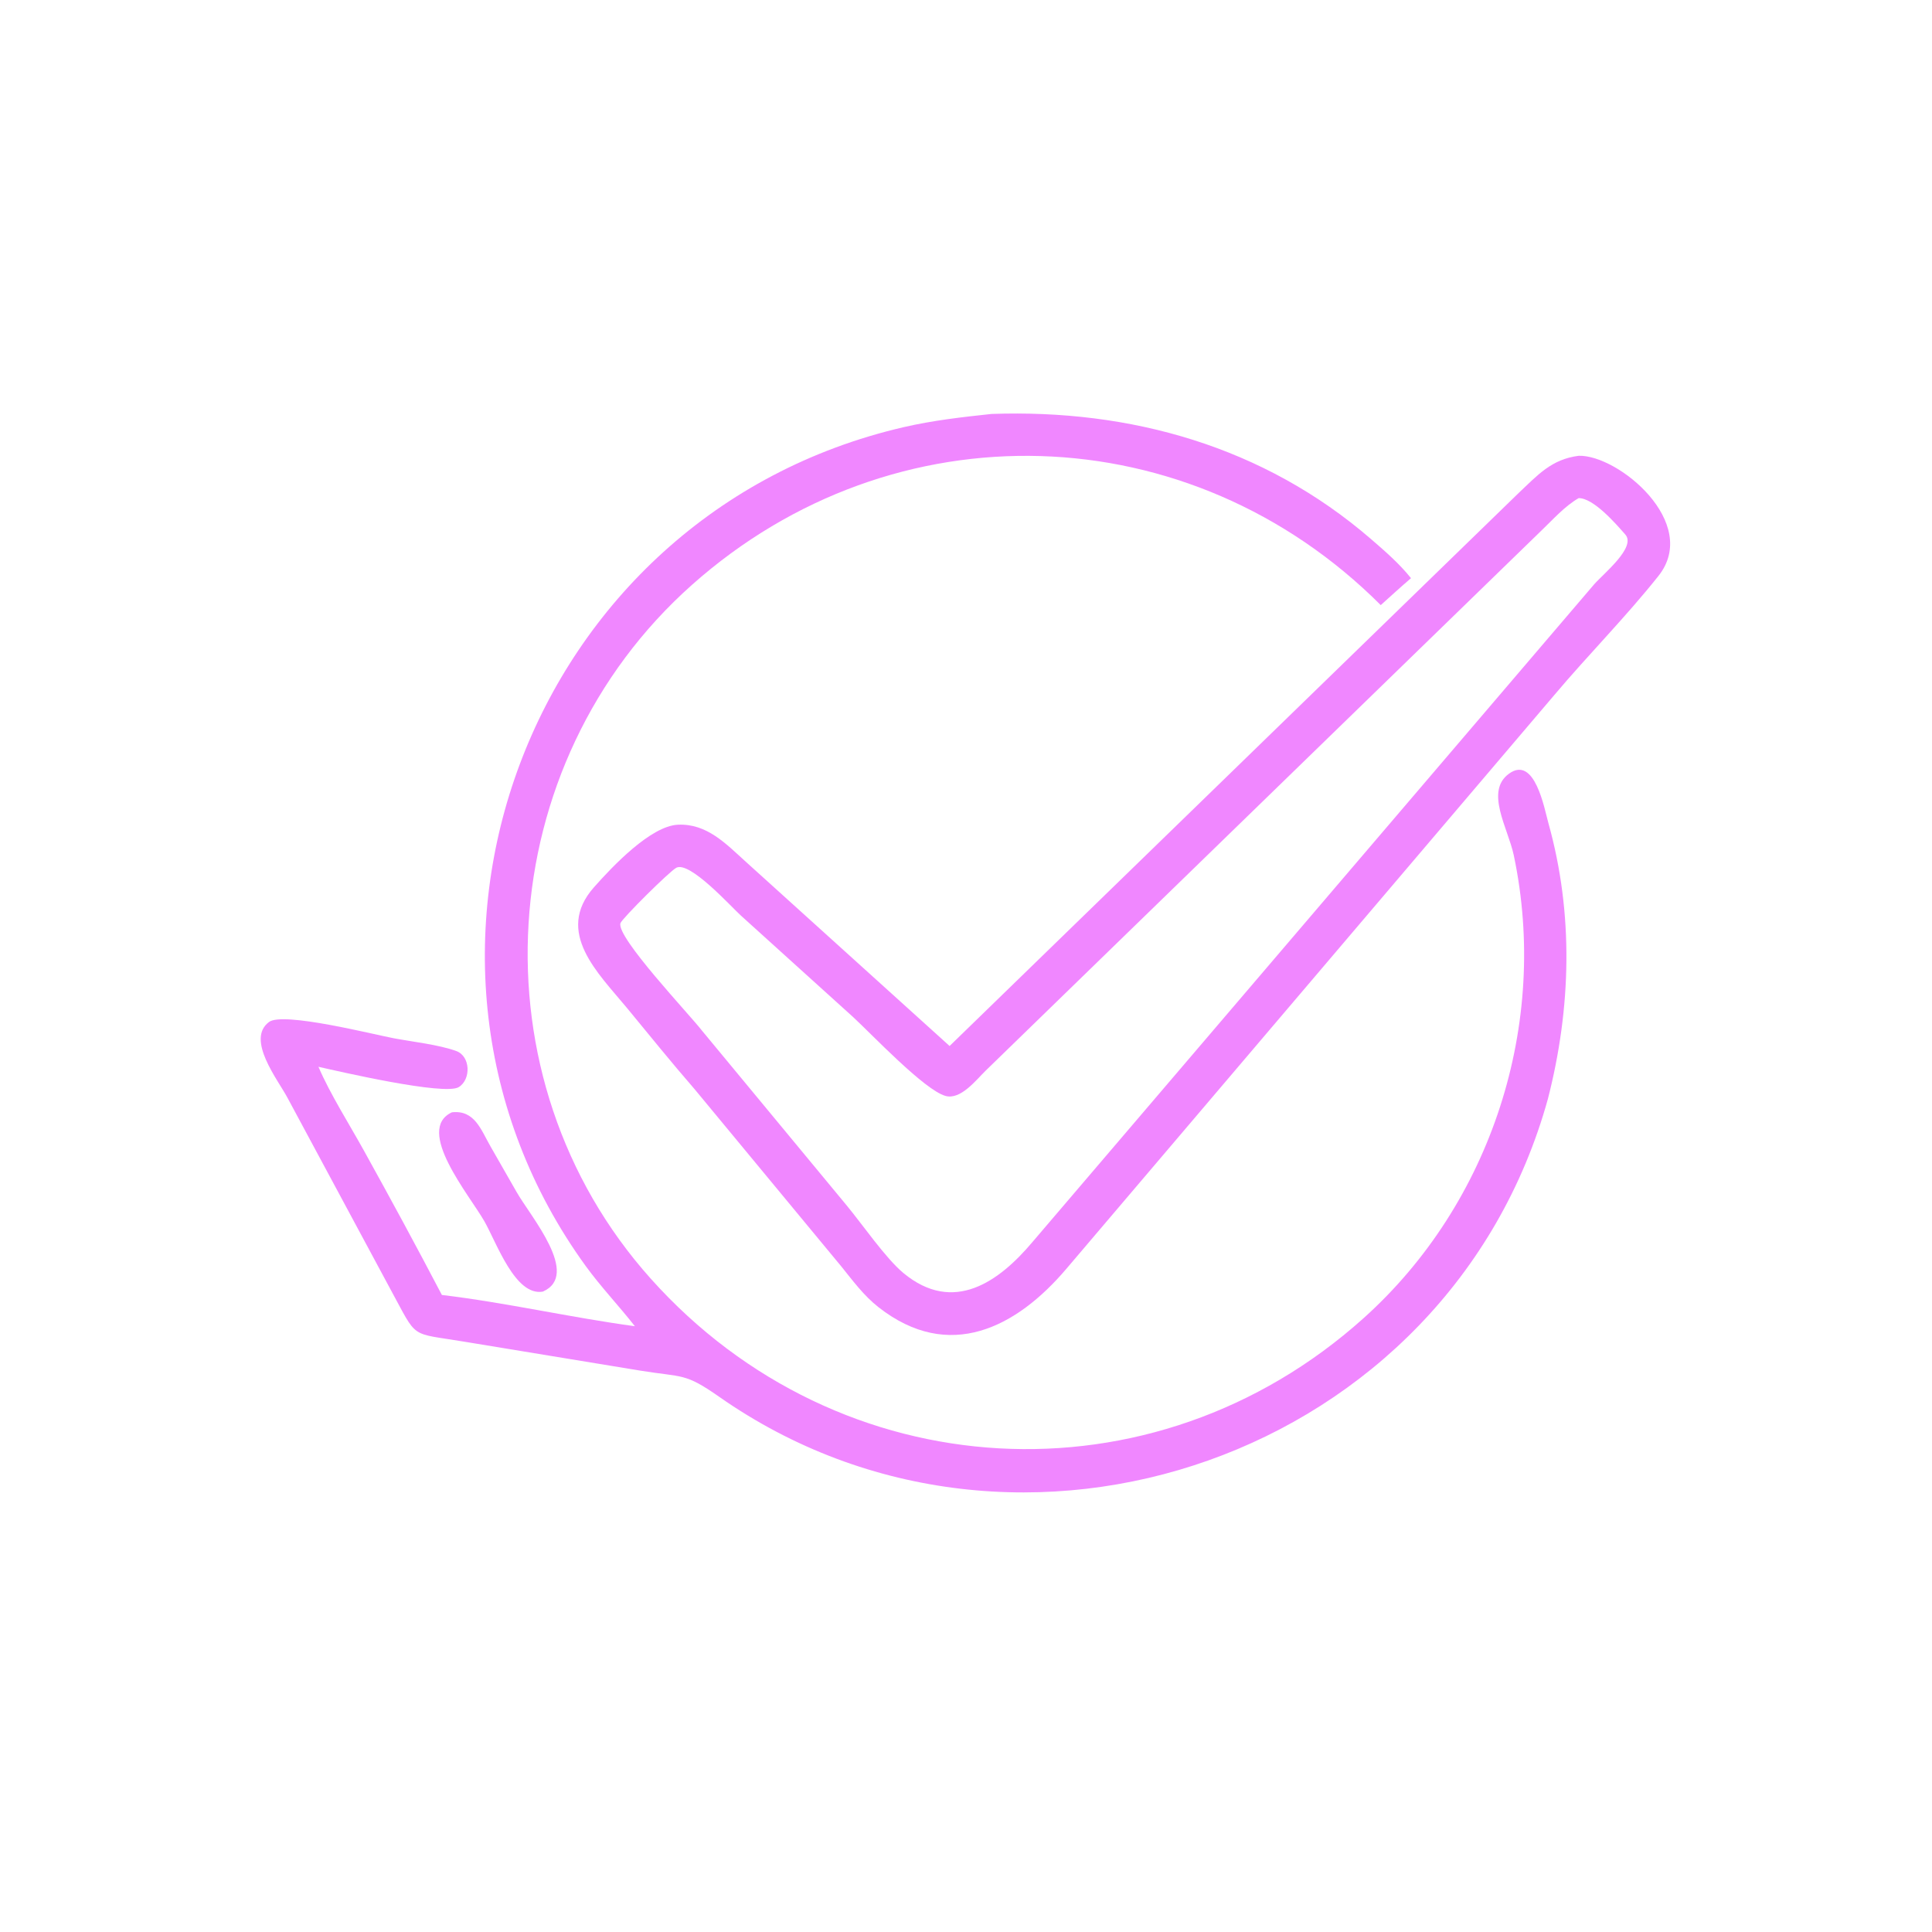 <?xml version="1.0" encoding="UTF-8"?> <svg xmlns="http://www.w3.org/2000/svg" xmlns:xlink="http://www.w3.org/1999/xlink" width="64" height="64" viewBox="0 0 64 64"><path fill="#F087FF" transform="scale(0.125 0.125)" d="M168.246 351.463C164.006 346.034 159.251 341.074 155.195 335.478C96.271 254.187 139.499 136.34 239.469 113.205C247.179 111.42 254.912 110.538 262.767 109.701C299.618 108.402 334.909 118.299 363.313 142.844C367.066 146.088 370.82 149.337 373.93 153.222C371.212 155.547 368.569 157.968 365.913 160.363C315.389 109.828 236.927 107.356 183.374 154.995C130.121 202.366 124.804 285.633 172.478 338.884C222.431 394.682 305.528 399.435 361.325 349.364C395.34 318.841 410.594 271.267 401.162 226.635C399.645 219.455 393.44 209.696 399.914 205.023C406.751 200.089 409.29 214.375 410.335 218.109C417.074 242.174 416.376 267.177 410.215 291.199C383.969 386.067 269.701 425.562 190.594 370.167C181.412 363.737 181.052 365.076 169.744 363.241L123.284 355.601C108.238 353.078 110.873 355.203 103.469 341.66L76.173 290.901C73.686 286.203 65.086 275.435 71.309 270.827C75.049 268.057 99.055 274.162 104.384 275.157C109.403 276.094 116.196 276.833 120.905 278.527C124.7 279.892 124.881 286.048 121.581 288.093C117.801 290.435 89.519 283.869 84.391 282.711C87.457 289.862 92.53 297.868 96.369 304.79C103.41 317.487 110.366 330.321 117.102 343.179C133.913 345.172 151.21 349.153 168.246 351.463Z"></path><path fill="#F087FF" transform="scale(0.125 0.125)" d="M251.651 277.202L402.461 130.649C407.496 125.914 411.125 121.711 418.371 120.789C428.853 120.49 450.676 138.579 439.506 152.631C430.831 163.544 420.876 173.551 411.882 184.223L282.555 336.296C269.426 351.735 251.572 361.149 232.792 346.408C228.901 343.354 226.028 339.429 222.948 335.611L184.079 288.646C177.928 281.572 172.039 274.257 166.072 267.026C158.61 257.983 146.892 247.028 157.391 235.154C162.386 229.505 172.468 218.895 179.654 218.557C187.384 218.194 192.452 223.691 197.754 228.471L251.651 277.202ZM418.371 132.005C414.684 134.124 411.549 137.684 408.482 140.612L261.254 283.691C258.742 286.125 254.594 291.589 250.534 290.424C244.901 288.806 230.897 273.959 226.084 269.531L196.327 242.621C193.654 240.194 182.804 228.148 179.24 229.959C177.494 230.848 164.814 243.432 164.424 244.66C163.256 248.338 182.843 268.968 186 273.09L224.409 319.487C228.514 324.445 234.757 333.509 239.418 337.37C252.737 348.403 264.828 339.563 273.549 329.22L422.461 154.857C424.98 151.983 433.676 145.025 430.732 141.668C428.262 138.852 422.364 132.013 418.371 132.005Z"></path><path fill="#F087FF" transform="scale(0.125 0.125)" d="M143.855 342.29C136.541 343.577 131.635 329.388 128.361 323.644C124.432 316.752 109.845 299.389 119.762 294.773C125.821 294.105 127.46 299.424 130.008 303.842L136.923 315.928C140.58 322.356 153.953 337.843 143.855 342.29Z"></path></svg> 